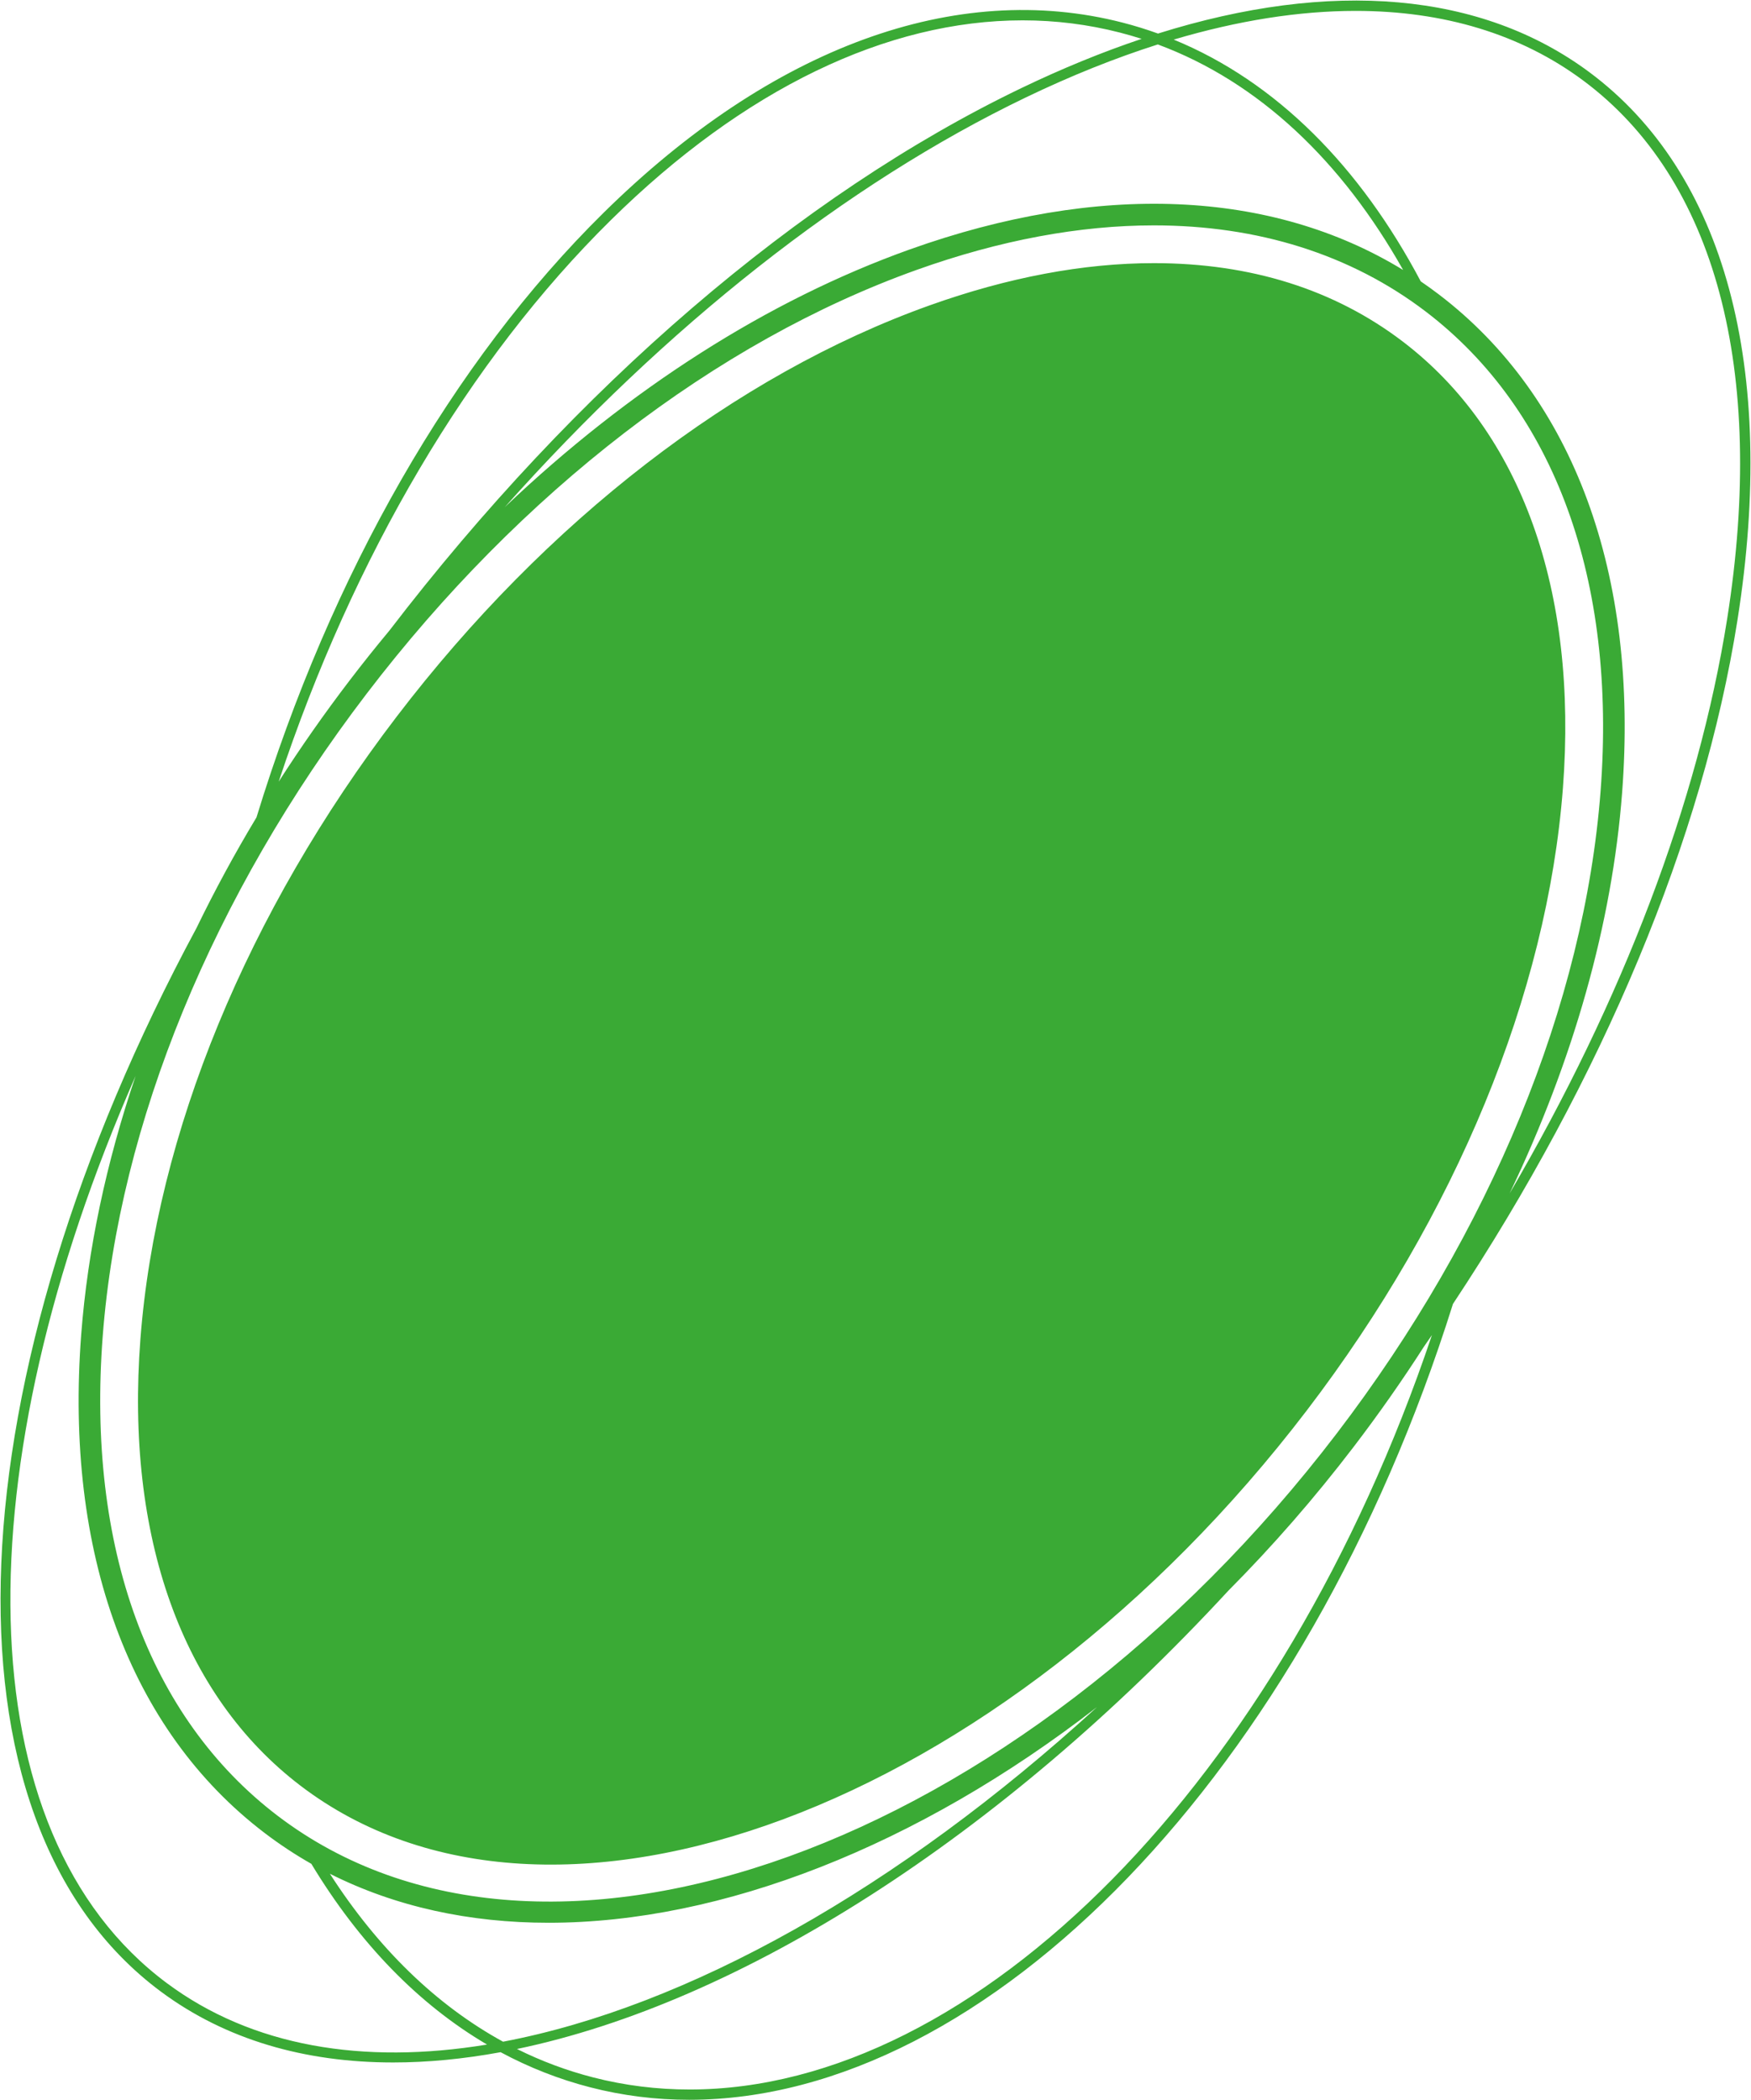 <?xml version="1.0" encoding="utf-8"?>
<!-- Generator: Adobe Illustrator 26.3.1, SVG Export Plug-In . SVG Version: 6.00 Build 0)  -->
<svg version="1.1" id="Logo" xmlns="http://www.w3.org/2000/svg" xmlns:xlink="http://www.w3.org/1999/xlink" x="0px" y="0px"
	 viewBox="0 0 1630.62 1956.4" style="enable-background:new 0 0 1630.62 1956.4;" xml:space="preserve">
<style type="text/css">
	.st0{fill:#3AAA35;}
</style>
<g>
	<g>
		<path class="st0" d="M1480.04,67.2c-100.54-74.75-240.27-86.57-401.65-35.96c-10.78-3.89-21.78-7.3-32.99-10.18
			C890.17-18.91,718.64,43.94,562.29,197.99c-140.9,138.82-254.16,336.95-323.43,563.37c-20.42,33.97-39.08,68.43-55.93,103.18
			c-224.77,417.73-248.81,830.23-33.15,990.55c60.3,44.82,134.04,66.05,216.4,66.04c32.13,0,65.56-3.24,100.01-9.57
			c26.52,14.27,54.44,25.25,83.61,32.76c30.31,7.8,61.05,11.58,92.05,11.58c278.28-0.03,574.28-305.15,711.22-741.33
			c139.71-210.94,232.79-433.58,264.91-636.75C1655.2,342.32,1606.21,160.98,1480.04,67.2z M1306.66,251.48
			c-122.36-74.9-283.78-81.97-459.62-19.07c-132.09,47.25-261.52,130.17-376.99,240.02C620.06,304.09,788.14,171.19,955.26,90.78
			c42.16-20.28,83.23-36.74,122.96-49.38C1172.45,76.39,1249.72,150.31,1306.66,251.48z M569.04,204.84
			C692.82,82.88,825.94,18.95,952.3,18.95c30.7,0,61.04,3.78,90.71,11.42c6.79,1.75,13.51,3.69,20.15,5.82
			c-36.38,12.19-73.8,27.48-112.09,45.9C744.41,181.52,536.4,360.46,362.62,587.38c-12.67,15.22-25.09,30.78-37.22,46.68
			c-23.46,30.74-45.44,62.14-65.88,94.04C329.02,518.26,436.78,335.14,569.04,204.84z M155.55,1847.36
			c-189.1-140.58-189.52-480.01-29.25-845.18c-27.42,80.89-44.64,161.97-50.68,240.86c-15.58,203.55,45.01,368.39,170.61,464.18
			c14.01,10.68,28.59,20.31,43.71,28.9c44.64,73.95,99.89,130.89,163.61,168.33C338.01,1923.43,234.81,1906.27,155.55,1847.36z
			 M307.21,1745.35c61.19,30.84,130.24,45.67,203.71,45.66c161.18-0.01,343.58-71.3,510.65-200.91
			c-185.31,169.45-381.95,279.28-553.1,311.69C406.16,1867.64,351.77,1814.68,307.21,1745.35z M642.2,1946.32
			c-30.29,0-60.39-3.7-90-11.32c-24.53-6.31-48.15-15.16-70.78-26.42c207.1-43.11,448.64-195.37,662.63-427.05
			c40.79-41.06,79.92-85.84,116.75-134.1c23.29-30.51,45.11-61.67,65.42-93.32c2.44-3.51,4.86-7.02,7.28-10.54
			C1193.79,1658.65,909.45,1946.34,642.2,1946.32z M1244.83,1335.24c-294.83,386.23-737.33,545.94-986.42,356
			c-119.99-91.51-177.79-250.14-162.75-446.67c15.17-198.12,102.43-410.61,245.72-598.32c143.28-187.71,325.27-327.96,512.44-394.91
			c77.35-27.67,151.68-41.41,220.77-41.41c96.74,0,183.22,26.95,253.21,80.34c119.98,91.51,177.78,250.13,162.74,446.65
			C1475.37,935.05,1388.11,1147.53,1244.83,1335.24z M1608.44,576.32c-26.99,170.73-97.45,355.41-202.58,535.26
			c59.26-123.74,95.38-251.04,104.73-373.12c15.58-203.54-45-368.38-170.59-464.16c-5.55-4.23-11.2-8.3-16.93-12.21
			c-56.49-106.78-134.38-185.95-230.06-225.21c60.01-17.8,116.82-26.73,169.45-26.73c81.87,0,153.67,21.56,211.83,64.8
			C1597.44,166.47,1645.08,344.53,1608.44,576.32z M1306.46,318.24L1306.46,318.24c-63.62-48.53-141.63-73.13-231.87-73.13
			c-65.63,0-135.91,13.24-208.92,39.35c-180.84,64.69-357.11,200.76-496.32,383.13c-139.21,182.38-223.95,388.24-238.59,579.67
			c-14.11,184.24,38.81,331.98,149,416.02c233.69,178.19,654.04,21.44,937.1-349.37c139.2-182.37,223.94-388.23,238.59-579.66
			C1469.56,550.01,1416.64,402.27,1306.46,318.24z"/>
	</g>
</g>
</svg>
